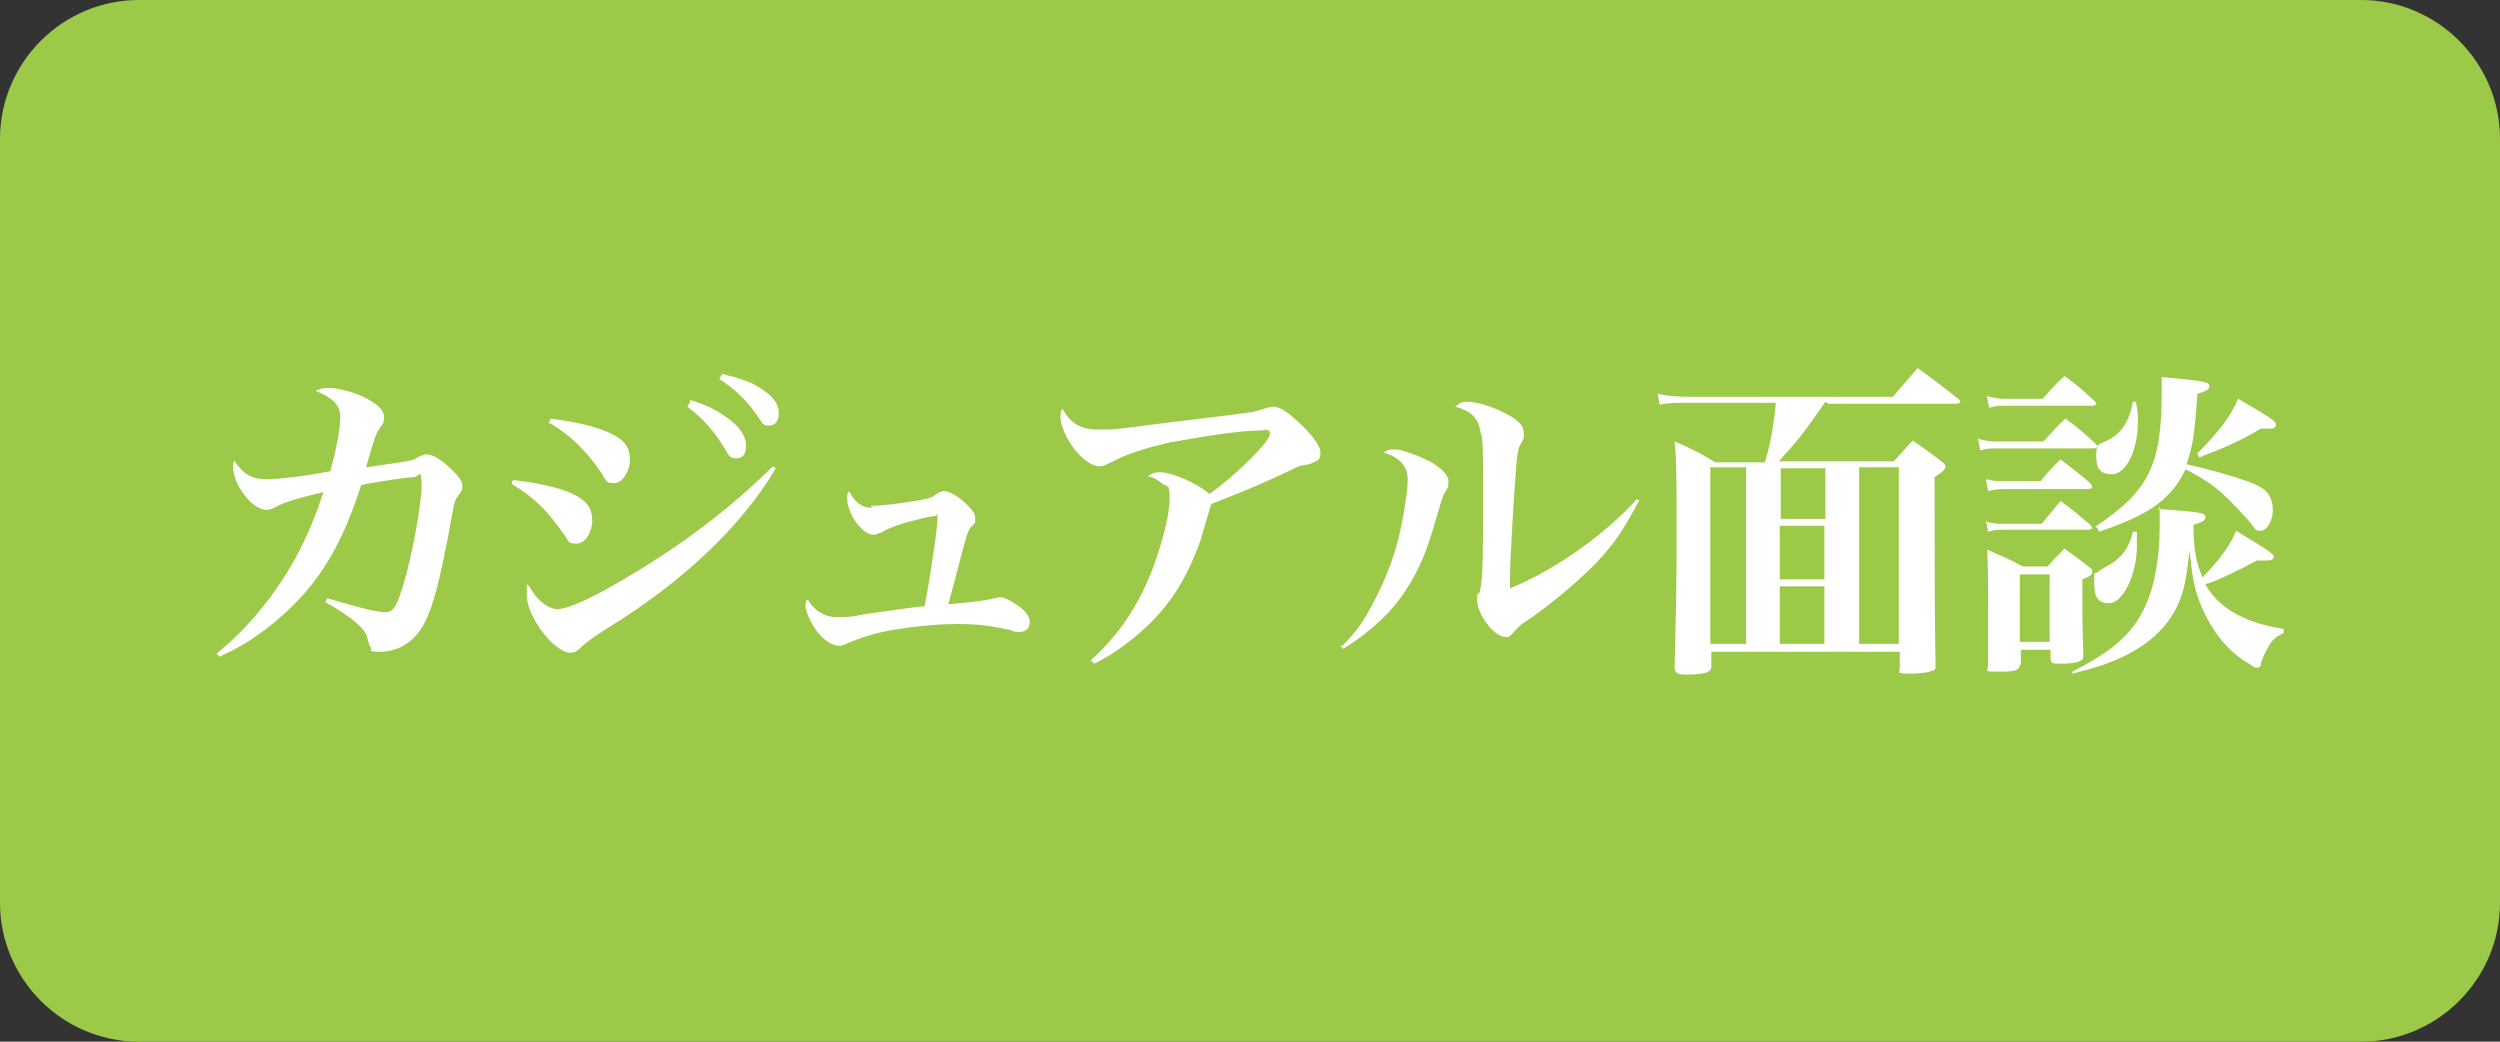 <?xml version="1.0" encoding="UTF-8"?> <svg xmlns="http://www.w3.org/2000/svg" id="inquiry問い合わせ" version="1.1" viewBox="0 0 252 105"><rect x="0" y="0" width="252" height="105" fill="#333333" stroke="none"/><defs><style> .st0 { fill: #9cca48; } .st1 { fill: #fff; } </style></defs><path class="st0" d="M14,0h224c7.7,0,14,6.3,14,14v77c0,7.7-6.3,14-14,14H14c-7.7,0-14-6.3-14-14V14C0,6.3,6.3,0,14,0Z"></path><g><path class="st1" d="M21.7,66c2.3-1.9,3.6-3.3,5.4-5.6,2.4-3.2,4.1-6.5,5.5-10.8-2.1.5-3.7.9-4.8,1.5-.4.2-.7.3-.9.3-.8,0-1.8-.7-2.6-2-.5-.7-.8-1.7-.8-2.3s0-.3.1-.7c.9,1.4,1.8,1.9,3.2,1.9s3.9-.3,6.5-.8c.7-2.6,1-4.4,1-5.5s-.7-1.9-2.5-2.6c.5-.2.7-.3,1.3-.3,1.1,0,2.9.5,4.1,1.2,1,.6,1.5,1.1,1.5,1.7s0,.6-.4,1.1c-.5.8-.6,1.2-1.4,4q2-.3,3.5-.5c1.1-.2,1.2-.2,1.9-.6.3-.1.5-.2.7-.2.7,0,1.6.6,2.7,1.7.7.7.9,1.1.9,1.5s0,.4-.5,1.1c-.3.4-.3.5-.9,3.8-1.3,6.8-2.1,9-3.5,10.4-.9.9-2.1,1.4-3.4,1.4s-.8-.2-.9-.4c-.2-.2-.2-.4-.4-1.1-.2-.8-1.5-2-4.2-3.5l.2-.4c3,.9,4.9,1.4,5.8,1.4s1.2-.6,1.9-2.9c.8-2.6,1.8-8,1.8-9.9s-.3-.8-.8-.8-3.5.4-5.3.8c-1.9,6-4.2,9.8-7.9,13.1-2,1.8-4.1,3.2-6.4,4.2l-.2-.3Z"></path><path class="st1" d="M51.8,48.4c2.7.3,5.3.9,6.5,1.7,1,.6,1.4,1.3,1.4,2.4s-.7,2.3-1.6,2.3-.7-.2-1.3-1c-1.6-2.3-3-3.7-5.2-5v-.3ZM78.2,47.2c-3.4,5.8-9.4,11.5-17.1,16.2-1.7,1.1-2.2,1.5-2.7,2-.3.3-.6.4-.9.4-1.6,0-4.4-3.6-4.4-5.8s0-.6.2-1c.7,1.4,1.9,2.4,2.9,2.4s3.5-1.1,7-3.2c5.6-3.3,10.6-7.1,14.7-11.2l.3.2ZM55.5,42.2c3.2.4,5.4,1,6.8,1.9.9.6,1.2,1.3,1.2,2.3s-.7,2.3-1.6,2.3-.7-.2-1.4-1.2c-1.5-2.2-3.3-3.9-5.2-4.9l.2-.3ZM69.5,40.3c1.6.5,2.5.9,3.5,1.6,1.5,1,2.2,2,2.2,3s-.4,1.3-1,1.3-.7-.2-1.1-.9c-1-1.7-2.2-3.1-3.8-4.3l.3-.6ZM72.8,37.7c1.7.4,2.9.8,3.8,1.4,1.3.8,1.9,1.6,1.9,2.5s-.4,1.3-1,1.3-.6-.2-1.1-.9c-1.1-1.6-2.2-2.7-3.9-3.8l.3-.5Z"></path><path class="st1" d="M87.7,51c1.1,0,3.5-.3,5.1-.6.9-.2,1.1-.2,1.6-.6.3-.2.5-.3.8-.3.5,0,1.5.6,2.3,1.4.6.6.8.9.8,1.4s0,.4-.5.9c-.2.3-.4.8-.8,2.4q-1,3.8-1.4,5.3,3.7-.3,4.6-.6c.2,0,.4-.1.6-.1.4,0,1,.3,1.6.7.9.6,1.4,1.2,1.4,1.8s-.4,1-1,1-.5,0-1-.2c-1.8-.4-3.2-.6-5.3-.6s-5.4.3-8,.9c-1.5.4-1.7.5-3,1-.4.2-.6.3-.9.3-.7,0-1.6-.6-2.2-1.4-.7-.9-1.2-2.1-1.2-2.6s0-.4.2-.7c.6,1.1,1.7,1.8,2.9,1.8s1.5,0,2.9-.3q2.8-.4,4.3-.6t1.7-.2c.5-2.5,1.3-7.8,1.3-8.8s0-.3-.2-.3-1.2.2-1.9.4c-1.4.3-2.8.8-3.6,1.3-.2,0-.4.2-.7.2-.6,0-1.1-.4-1.7-1.1-.6-.8-1-1.8-1-2.5s0-.4.2-.8c.6,1.2,1.3,1.7,2.4,1.7Z"></path><path class="st1" d="M109.9,66.6c2.7-2.4,4.7-5.3,6.1-8.8,1-2.5,1.9-5.8,1.9-7.5s-.2-1.1-.8-1.6c-.4-.3-.8-.6-1.4-.7.4-.3.7-.4,1.2-.4,1.2,0,3.8,1.1,5,2.2,2.6-1.8,6.1-5.3,6.1-6s-.3-.4-1.2-.4c-1.8,0-5.6.6-8.9,1.2-2.6.6-4.1,1.1-5.7,1.9-.8.4-1,.5-1.4.5-.8,0-2-.9-2.9-2.3-.6-.9-1-2-1-2.6s0-.6.2-.9c.8,1.5,1.9,2.1,3.6,2.1s1.7,0,6.2-.6c5.7-.7,7.5-.9,8.8-1.1q1-.1,2-.5c.2,0,.4-.1.6-.1.6,0,1.2.3,2.2,1.2,1.6,1.4,2.6,2.7,2.6,3.4s-.2.8-.7,1c-.2.1-.3.2-1,.3-.4,0-.7.2-1.3.5-2.8,1.3-3.9,1.8-8,3.4-.6,1.9-.9,3.1-1.1,3.7-1.4,3.9-3.1,6.6-5.9,9.1-1.6,1.4-3,2.4-4.8,3.3l-.3-.3Z"></path><path class="st1" d="M135.3,65.1c1.4-1.4,2.1-2.4,3-4.1,1.6-3,2.6-5.7,3.2-9.3.2-1.2.4-2.6.4-3.3,0-1.4-.7-2.2-2.4-2.8.4-.3.7-.3,1.2-.3s2.3.6,3.6,1.3c1.1.7,1.7,1.3,1.7,1.9s0,.6-.4,1.2c-.2.4-.2.4-1.3,4.1-1,3.4-2.7,6.4-5,8.6-1.3,1.2-2.3,2-3.9,3l-.3-.3ZM165.2,50.5c-1.4,2.6-2.2,3.9-3.8,5.7-1.7,1.9-4.8,4.5-7.1,6.1-.9.6-1.1.7-1.7,1.4s-.6.5-.9.5c-1.1,0-2.8-2.3-2.8-3.7s0-.2.2-.7c.3-.9.4-2.1.4-9.3s-.1-6.2-.3-7.1c-.2-1.3-1-2-2.5-2.4.4-.4.7-.5,1.2-.5,1,0,2.6.5,3.9,1.2,1.2.6,1.8,1.2,1.8,1.9s0,.6-.4,1.3c-.2.4-.3,1.1-.4,2.6-.2,2.3-.6,9.2-.6,11s0,.5,0,.8c4.3-1.7,9.6-5.4,12.8-9l.3.2Z"></path><path class="st1" d="M184,40.5c-2.3,3.3-2.7,3.8-4.7,6h11.6c.8-.9,1.1-1.2,1.9-2.1,1.3.9,1.7,1.2,2.9,2.1.3.2.4.4.4.5,0,.3-.2.5-1.1,1.1q0,14.2.1,18.7c0,.3,0,.4,0,.6-.2.3-1.2.5-2.6.5s-1-.1-1-.7v-1.5h-19v1.3c0,.4,0,.5-.3.7-.3.2-1.2.3-2.2.3s-1.2-.2-1.2-.8h0c.2-7.5.2-9.3.2-14.1s0-6.6-.2-8.6c1.9.8,2.4,1.1,4.1,2.1h5c.6-2,.9-3.7,1.1-6h-8.8c-1.1,0-2.2,0-2.9.2l-.2-1.1c.9.2,1.9.3,3.2.3h20.5l2.5-2.9c1.8,1.3,2.3,1.7,4.1,3.1.1.1.2.2.2.3,0,.1-.2.2-.4.2h-12.9ZM172.4,47.1v17.8h3.6v-17.8h-3.6ZM184,52.3v-5.1h-4.5v5.1h4.5ZM179.4,58.4h4.5v-5.4h-4.5v5.4ZM179.4,64.9h4.5v-5.8h-4.5v5.8ZM187.4,64.9h4v-17.8h-4v17.8Z"></path><path class="st1" d="M199.3,44.2c.6.2,1.3.3,1.9.3h4.8c.9-1,1.2-1.4,2.2-2.3,1.4,1,1.8,1.4,3,2.5,0,0,.2.2.2.3s-.2.2-.4.2h-9.8c-.6,0-.9,0-1.6.2l-.2-1.1ZM200.2,39.9c.6.2,1.3.3,1.9.3h3.8c.9-1,1.2-1.4,2.2-2.3,1.4,1,1.8,1.4,3,2.5,0,0,.2.2.2.3s-.2.2-.4.2h-8.8c-.6,0-.9,0-1.6.2l-.2-1.1ZM200.2,48.3c.7.2,1.3.2,1.8.2h3.7c.8-1,1.1-1.3,2-2.2,1.3,1,1.7,1.3,3,2.4.1.2.2.3.2.4s-.2.2-.4.2h-8.5c-.5,0-.8,0-1.6.2l-.2-1.1ZM200.3,52.6c.6.2,1.2.2,1.8.2h3.7c.8-1,1.1-1.3,1.9-2.3,1.4,1,1.8,1.4,3,2.4,0,.1.2.2.2.3,0,.1-.2.2-.4.2h-8.6c-.5,0-.8,0-1.5.2l-.2-1.1ZM203.6,66.9c0,.7-.4.8-2.1.8s-1.1,0-1.1-.7c0-2.8,0-3.2,0-5.1,0-3,0-4.8-.1-6.5,1.6.7,2.1.9,3.6,1.7h2.5c.7-.8.9-1,1.7-1.8,1.1.8,1.4,1,2.4,1.8.3.2.4.3.4.5,0,.3-.2.5-1,.8,0,4.2,0,4.4.1,7.5,0,.4,0,.6-.3.7-.3.2-1,.3-1.9.3s-1.1,0-1.1-.6v-.8h-3v1.6ZM203.6,64.7h3v-6.8h-3v6.8ZM208.9,67.7c3.9-2,5.8-3.6,7.1-6.1,1.1-2.1,1.7-5.1,1.7-8.7s0-.9-.2-1.6c4.3.3,4.8.4,4.8.8s-.3.5-1.2.8c0,2.6.3,3.8.9,5.3,1.8-1.8,2.9-3.4,3.4-4.7,3.1,1.9,3.8,2.3,3.8,2.6s-.3.4-.7.4-.6,0-1,0c-2.1,1.1-3.9,2-5.2,2.4.6,1.1,1.5,2,2.6,2.7,1.5.9,2.9,1.4,5.3,1.8v.4c-.8.4-1.2.7-1.6,1.5-.3.5-.6,1.2-.7,1.6,0,.3-.2.4-.4.4s-.4-.1-.8-.4c-2.1-1.2-3.7-3.2-4.8-5.8-.7-1.6-.9-2.9-1.2-5.6-.3,2.7-.5,3.9-1.1,5.3-1,2.3-2.9,4.1-5.6,5.4-1.5.7-2.7,1.1-5.1,1.7v-.4ZM215.4,53.8c0,.6,0,.8,0,1.2,0,2.9-1.4,5.8-2.8,5.8s-1.5-1-1.5-2.2,0-.7.3-.9q.2-.2,1.1-.7c1.3-.7,2.1-1.7,2.5-3.4h.4ZM211.2,53.1c5.4-3.6,6.7-6.2,6.7-13.6s0-.8,0-1.5c4.2.4,4.8.5,4.8.9s-.3.5-1.2.8c-.3,4.4-.5,5.3-1.1,7.1,1.9.4,4.4,1.1,6.1,1.7.9.3,1.6.7,1.9,1,.4.4.7,1.1.7,1.9,0,1.1-.6,2.1-1.2,2.1s-.5-.1-.9-.6c-.2-.3-1.4-1.6-2.1-2.3-1.4-1.4-2.3-2.1-4.6-3.3-.6,1.3-1.3,2.2-2.3,3.1-1.4,1.2-3.2,2.1-6.4,3.2l-.2-.4ZM215.3,40.6c.2.8.2,1.2.2,1.9,0,2.9-1.2,5.3-2.6,5.3s-1.6-.8-1.6-1.9.2-1.1.9-1.4c1.6-.7,2.4-1.9,2.8-4h.4ZM221.5,45.7c2.1-2.1,3.4-3.8,4.1-5.5,3.1,1.8,3.8,2.2,3.8,2.6s-.3.4-.7.4-.5,0-.8,0c-2,1.2-3.6,1.9-6.2,2.9l-.2-.3Z"></path></g></svg> 